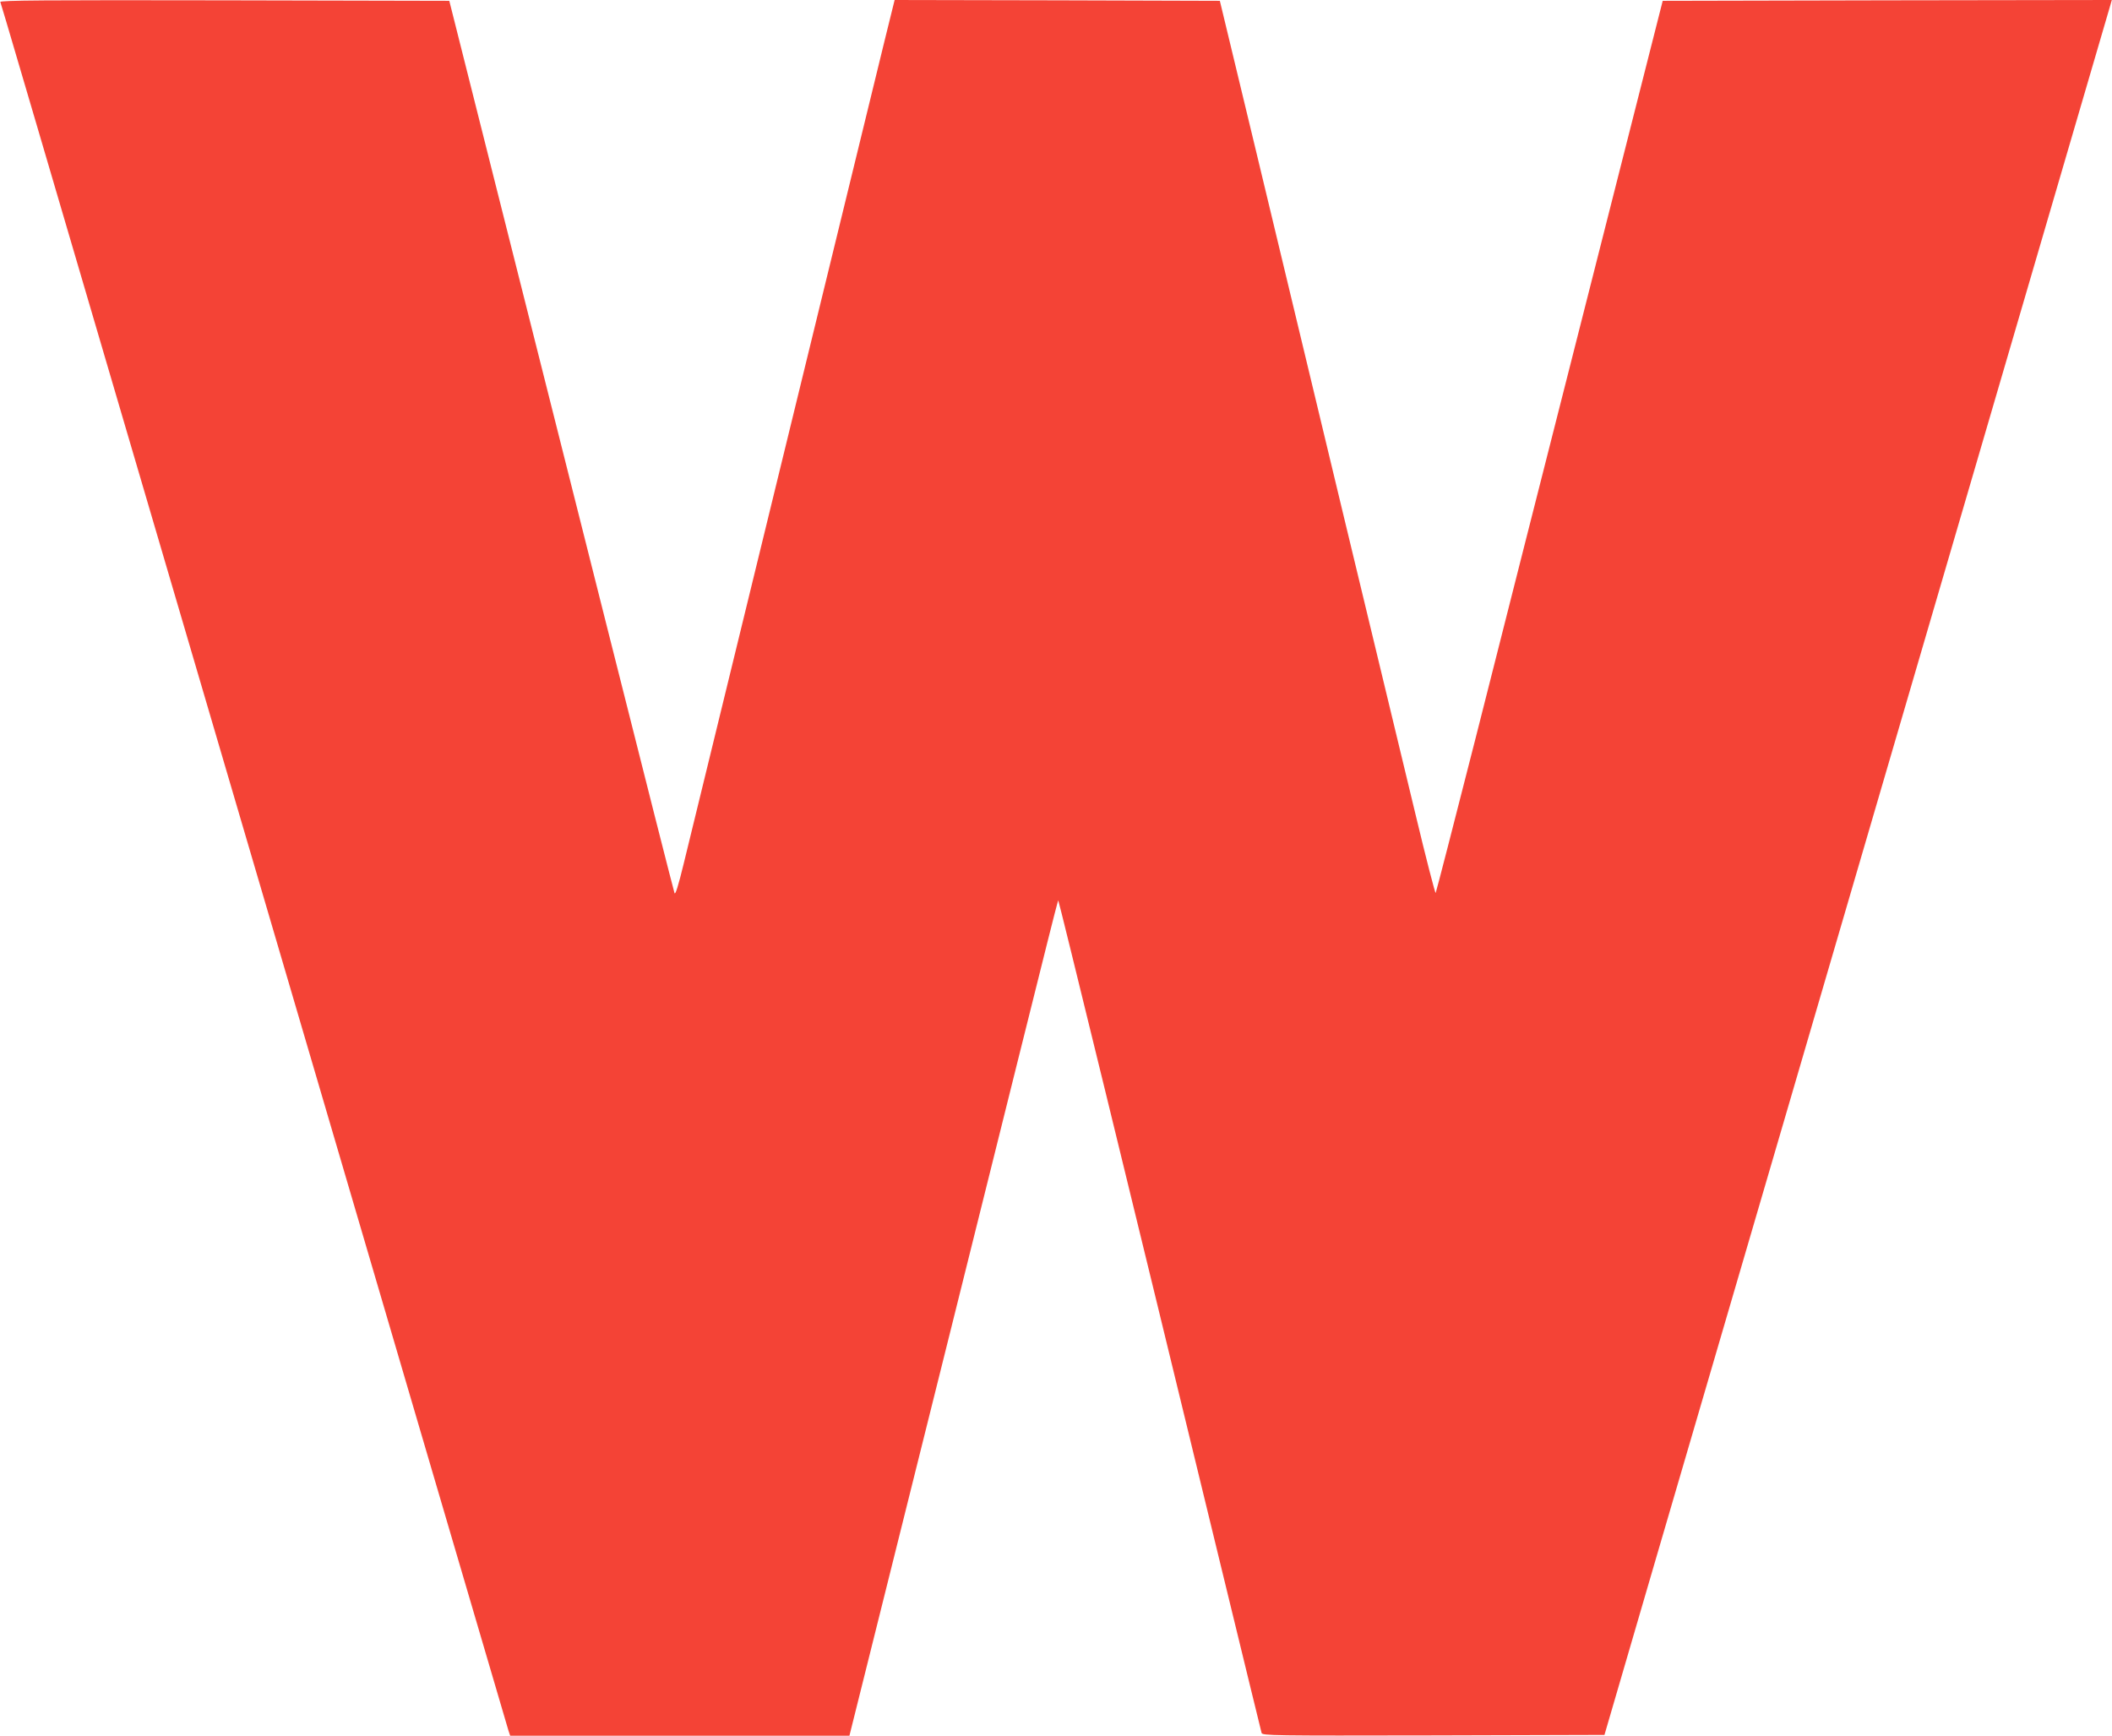 <?xml version="1.0" standalone="no"?>
<!DOCTYPE svg PUBLIC "-//W3C//DTD SVG 20010904//EN"
 "http://www.w3.org/TR/2001/REC-SVG-20010904/DTD/svg10.dtd">
<svg version="1.0" xmlns="http://www.w3.org/2000/svg"
 width="1280pt" height="1052pt" viewBox="0 0 1280 1052"
 preserveAspectRatio="xMidYMid meet">
<g transform="translate(0,1052) scale(0.1,-0.1)"
fill="#f44336" stroke="none">
<path d="M2 10508 c8 -22 51 -168 1583 -5383 817 -2783 1491 -5075 1496 -5092
l11 -33 1028 0 1028 0 622 2492 c691 2773 640 2571 645 2566 4 -4 418 -1697
1001 -4098 124 -509 227 -933 230 -943 5 -16 61 -17 1042 -15 l1036 3 308
1055 c170 580 500 1708 733 2505 618 2113 1090 3728 1572 5375 234 800 434
1483 444 1518 l18 62 -1361 -2 -1361 -3 -448 -1765 c-247 -971 -555 -2186
-685 -2700 -131 -514 -240 -938 -243 -942 -3 -4 -59 212 -123 480 -65 268
-260 1079 -434 1802 -173 723 -414 1722 -533 2220 l-218 905 -985 3 -986 2
-61 -247 c-958 -3924 -1177 -4821 -1217 -4986 -33 -136 -51 -193 -56 -180 -4
10 -184 718 -399 1573 -215 855 -521 2068 -679 2695 l-287 1140 -1362 3
c-1089 2 -1362 0 -1359 -10z"/>
</g>
</svg>
